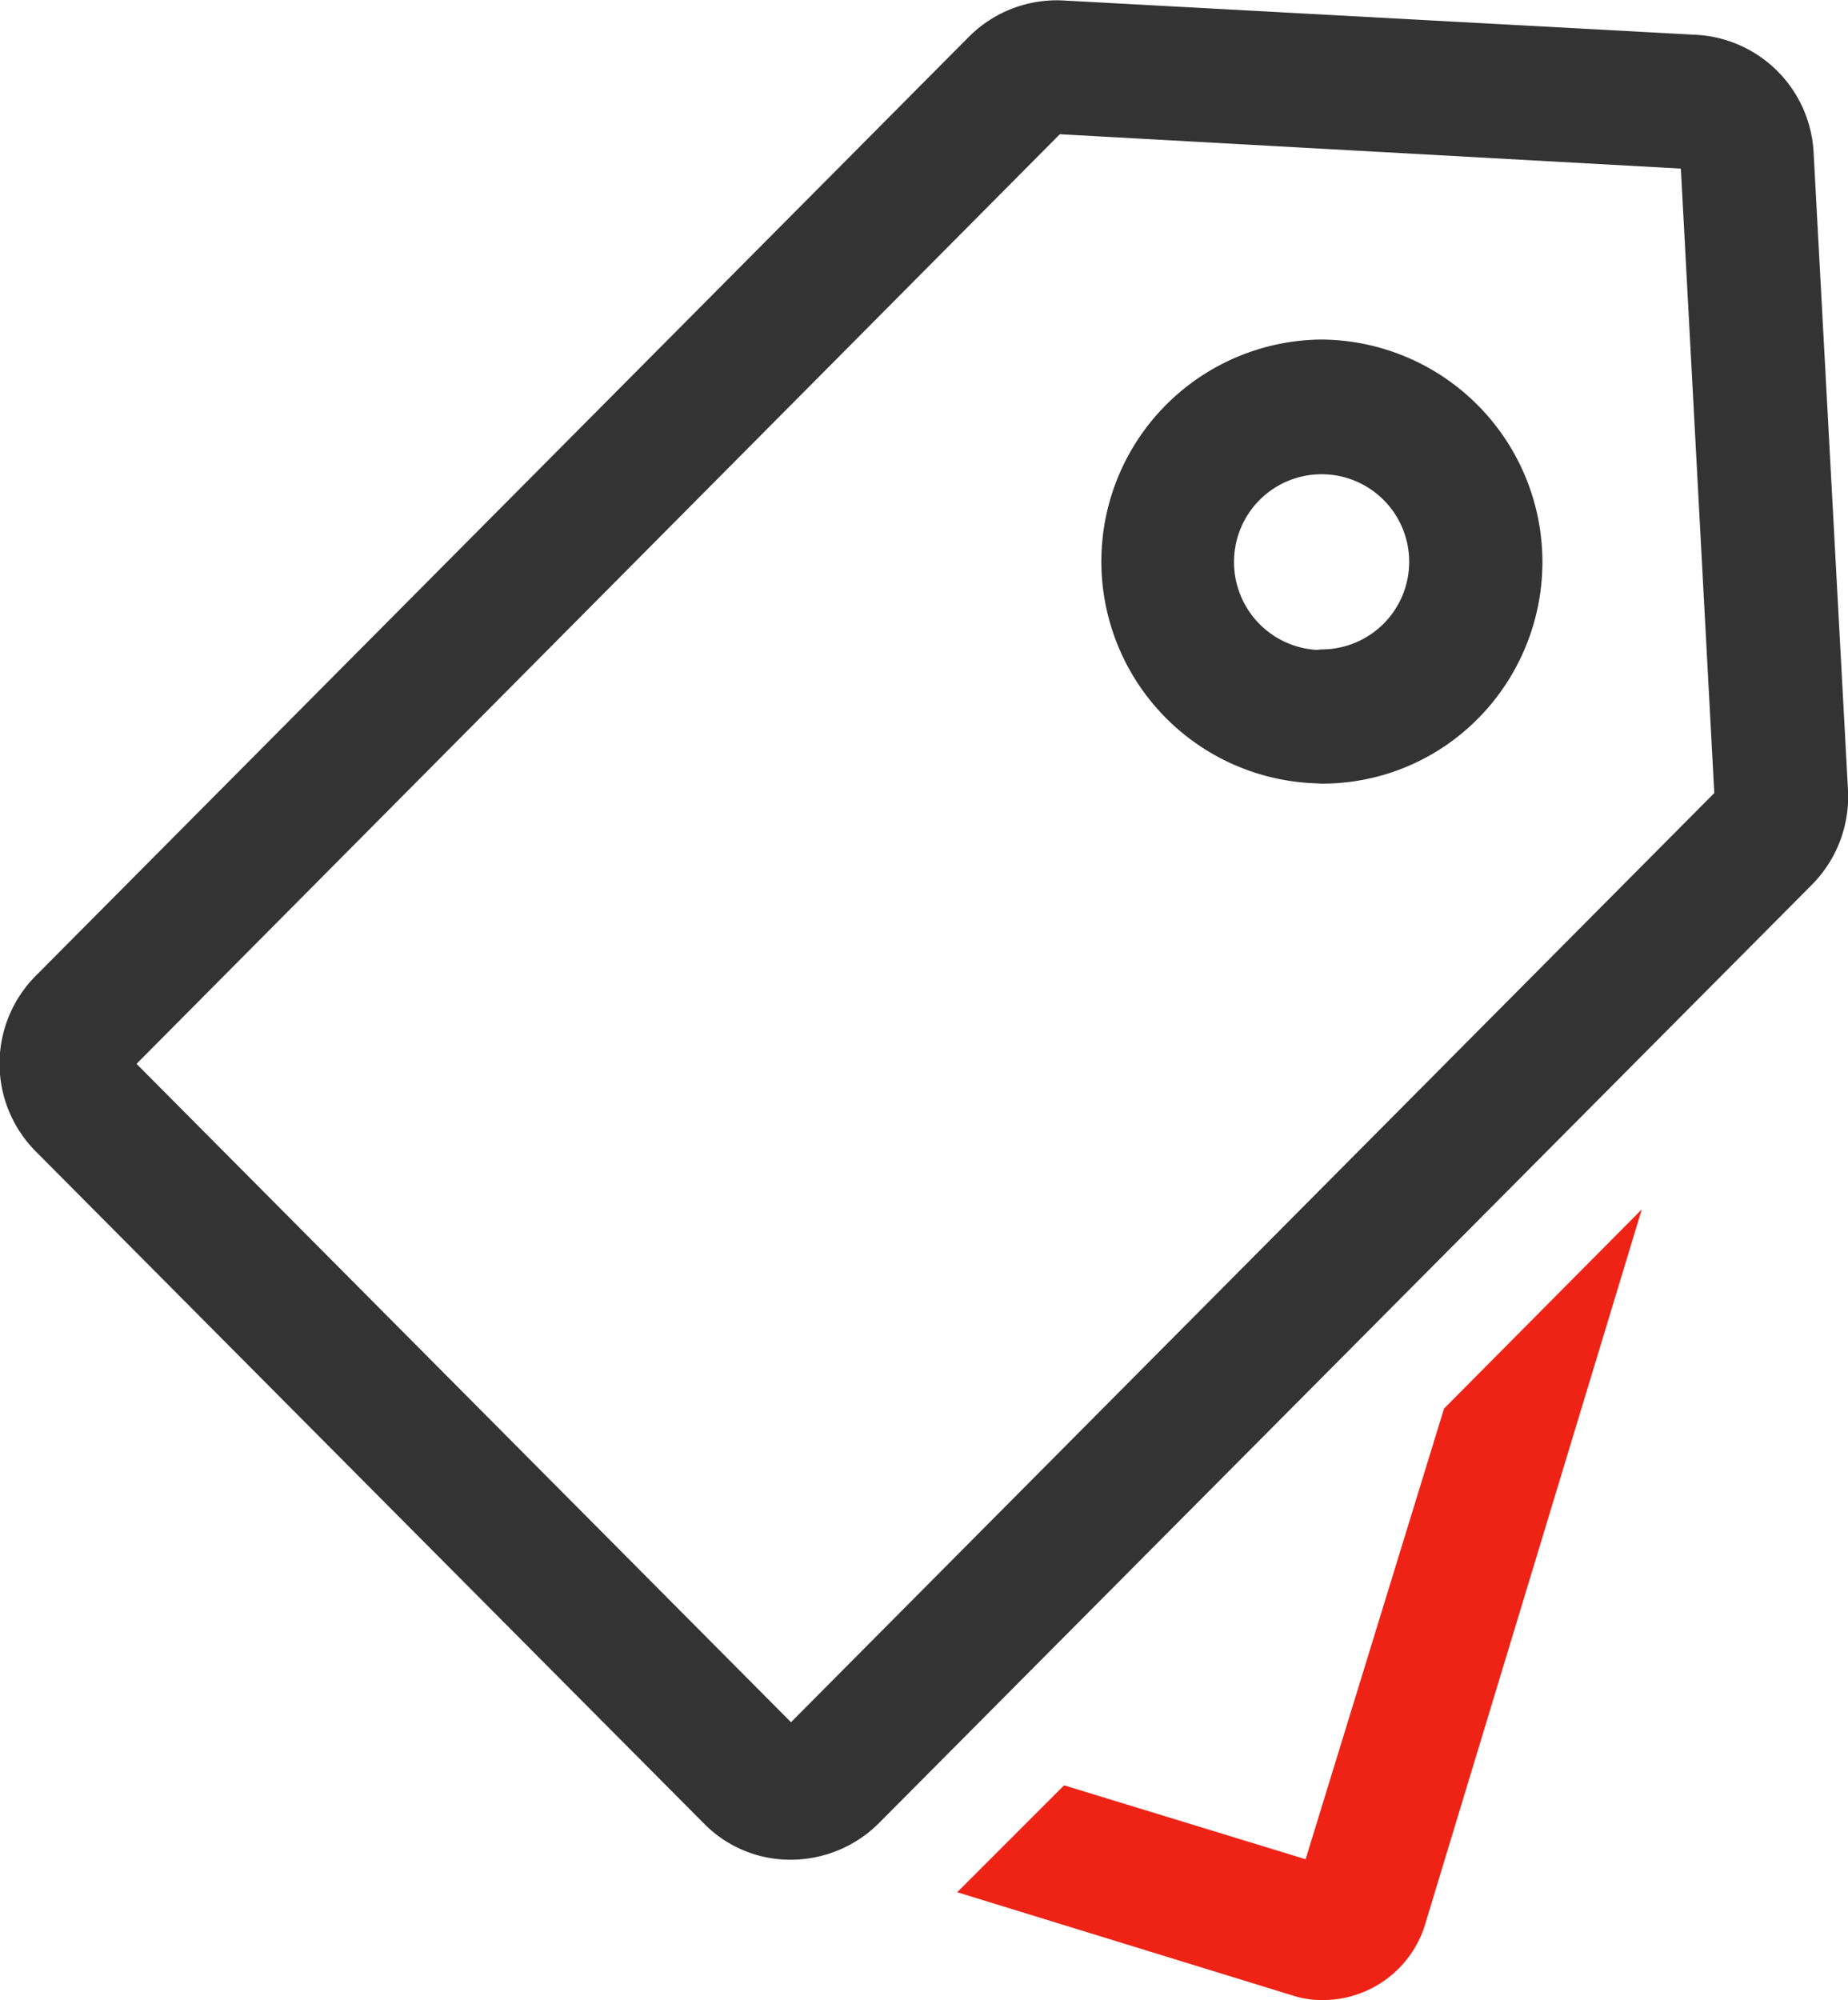 <svg id="组_175" data-name="组 175" xmlns="http://www.w3.org/2000/svg" width="39.25" height="42.47" viewBox="0 0 39.25 42.47">
  <defs>
    <style>
      .cls-1 {
        fill: #333;
      }

      .cls-1, .cls-2 {
        fill-rule: evenodd;
      }

      .cls-2 {
        fill: #ee2316;
      }
    </style>
  </defs>
  <path id="形状_902" data-name="形状 902" class="cls-1" d="M1041.05,5084.25a2.64,2.64,0,0,0-2.48-2.51l-13.46-.73a2.634,2.634,0,0,0-2,.77l-19.82,19.94a2.644,2.644,0,0,0,0,3.73l14.19,14.27a2.57,2.57,0,0,0,1.85.77,2.652,2.652,0,0,0,1.86-.77l19.82-19.93a2.656,2.656,0,0,0,.77-2.01Zm-2.11,13.59-19.61,19.73-13.9-13.98,19.61-19.74,13.19,0.73Zm-8.34-9.63a4.713,4.713,0,0,0-.2,9.42l0.2,0.01a4.651,4.651,0,0,0,3.32-1.38A4.724,4.724,0,0,0,1030.6,5088.21Zm-1.86,4.71a1.86,1.86,0,1,1,1.86,1.87l-0.11.01A1.867,1.867,0,0,1,1028.74,5092.92Z" transform="translate(-1002.53 -5081)"/>
  <path id="形状_902_拷贝" data-name="形状 902 拷贝" class="cls-2" d="M1030.26,5120.48l-5.13-1.57-2.27,2.27,7.18,2.21a2,2,0,0,0,.59.08,2.272,2.272,0,0,0,2.19-1.68l4.58-15.11-4.2,4.23Z" transform="translate(-1002.53 -5081)"/>
</svg>
